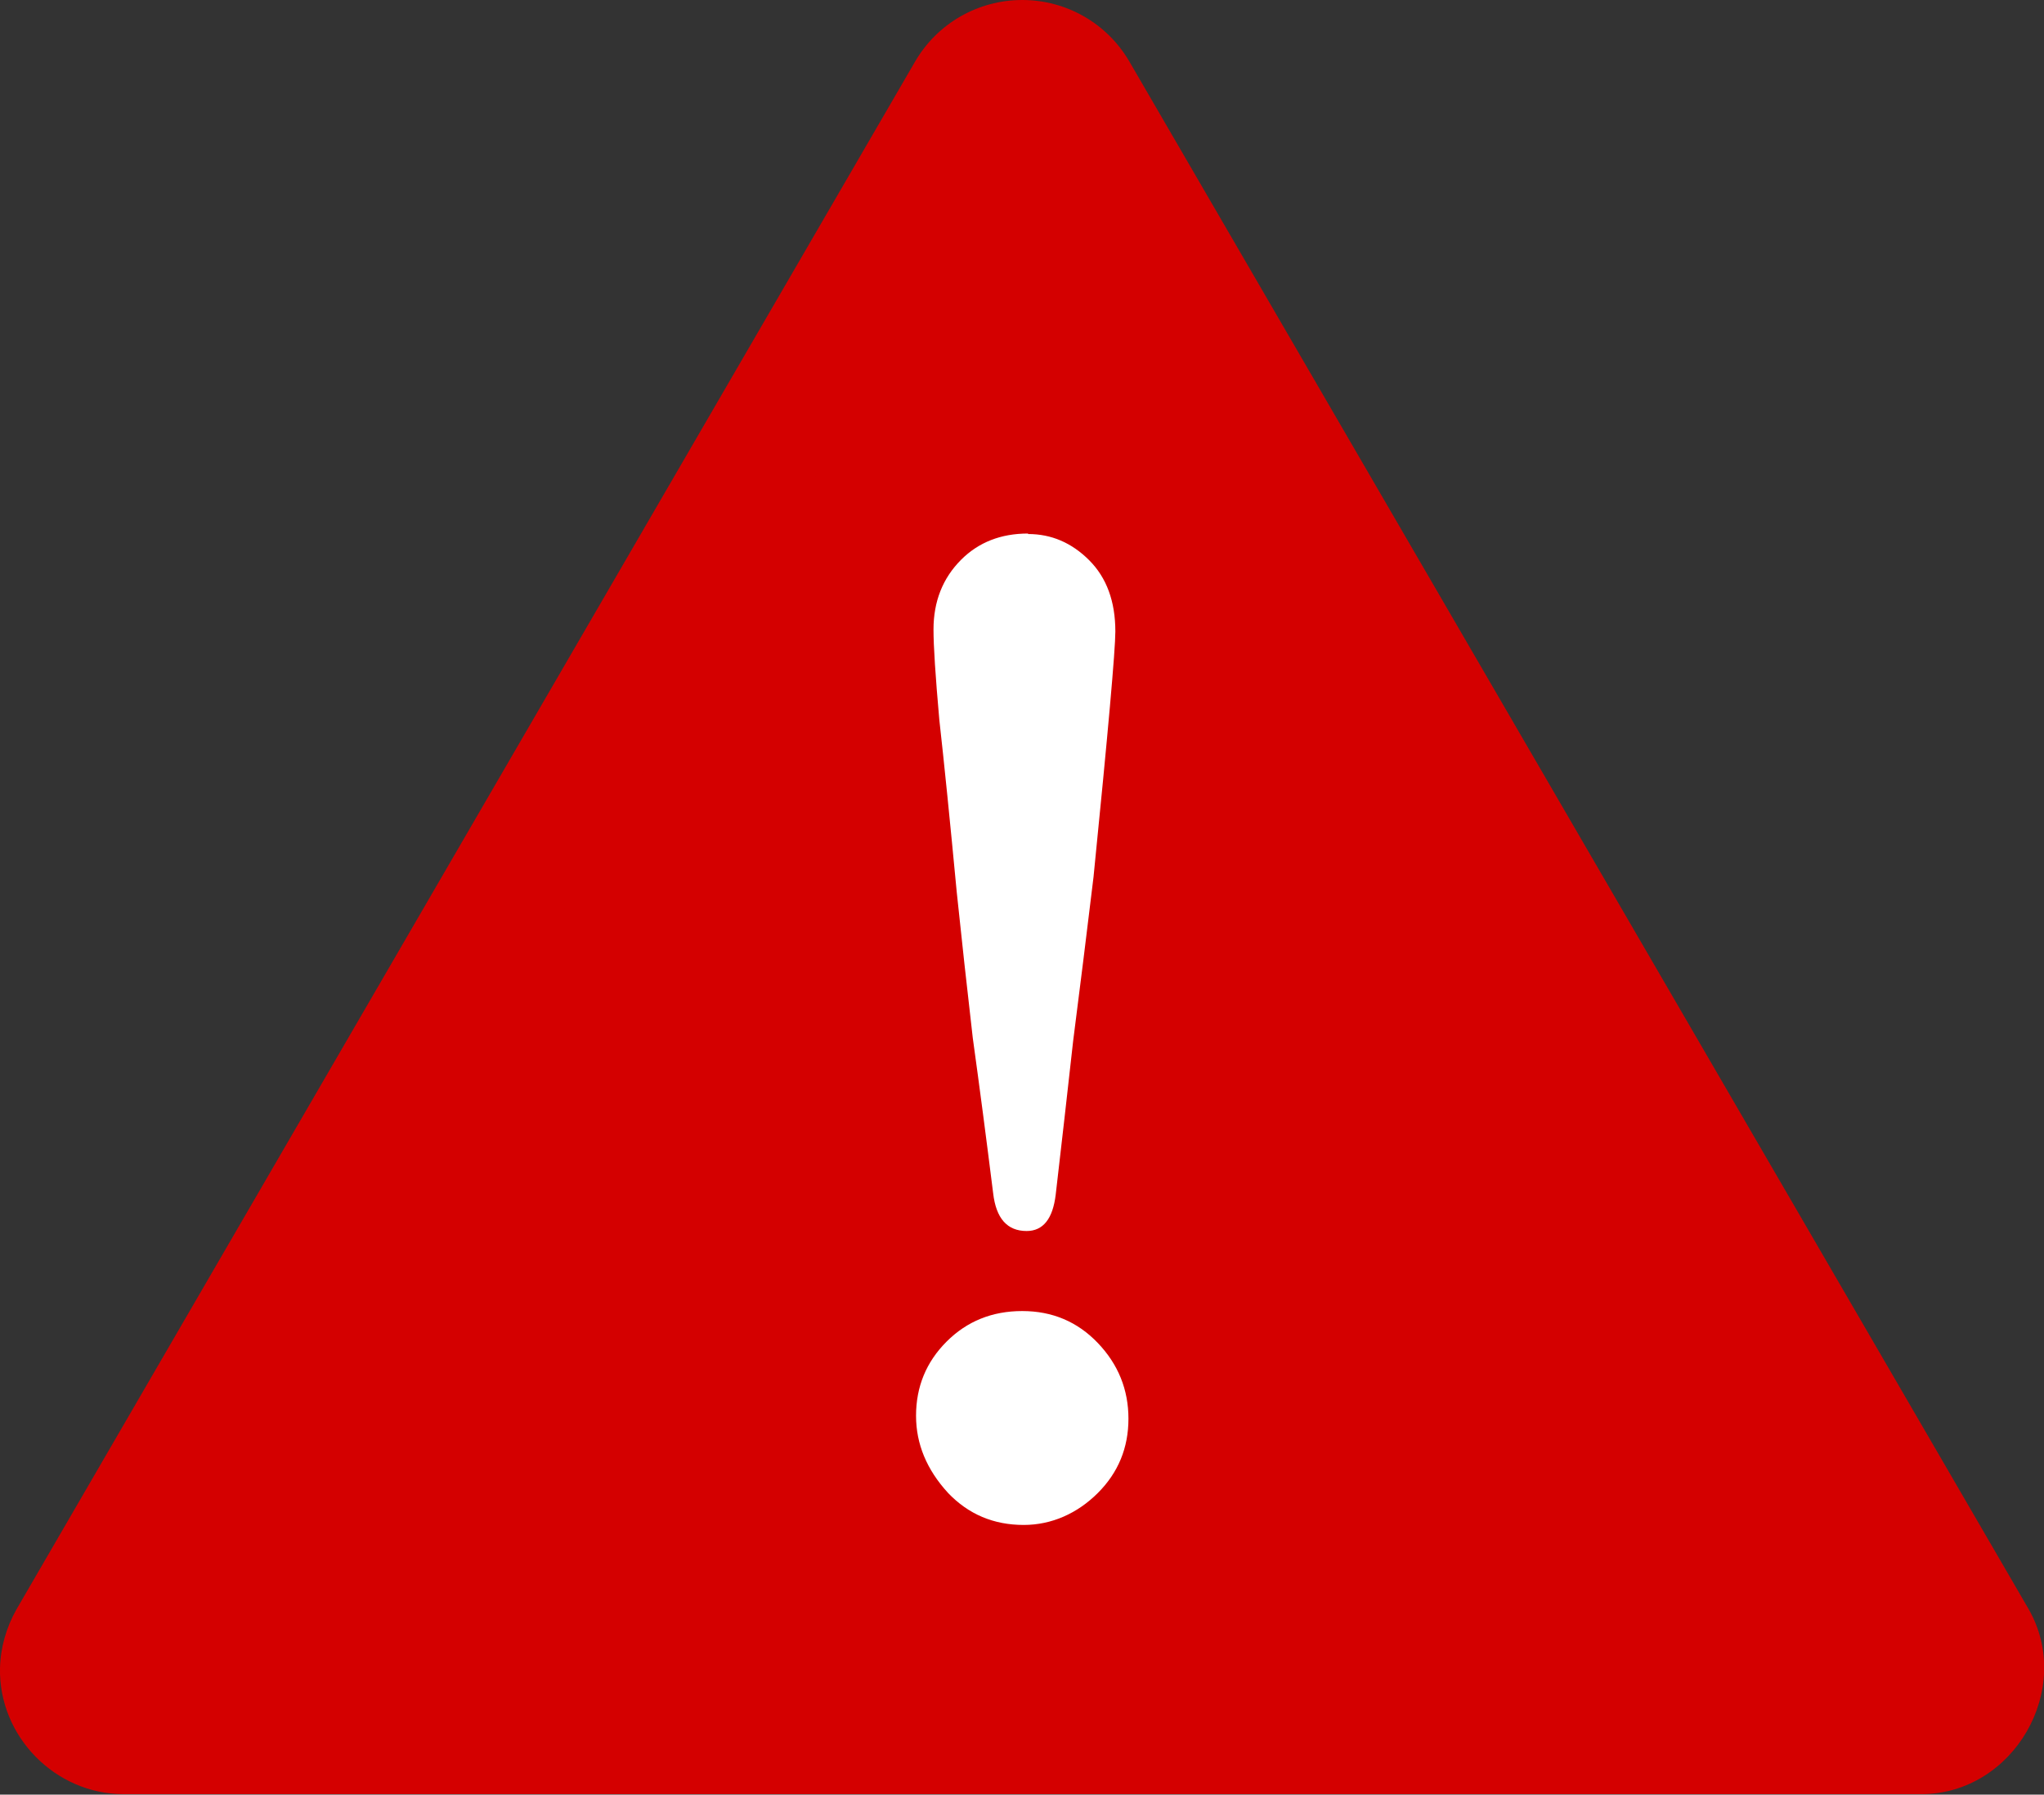 <?xml version="1.0" encoding="UTF-8"?><svg id="_レイヤー_2" xmlns="http://www.w3.org/2000/svg" width="42.15" height="37" viewBox="0 0 42.15 37"><rect x="0" y="0" width="42.15" height="37" fill="#333333" stroke="none"/><defs><style>.cls-1{fill:#d40000;}.cls-1,.cls-2{stroke-width:0px;}.cls-2{fill:#fff;}</style></defs><g id="_レイヤー"><path class="cls-1" d="M21.09,1.26c-.46,0-.89.24-1.12.64L1.43,33.82c-.11.19-.17.4-.17.61,0,.35.12.68.37.93.24.25.58.39.92.39h37.07c.46,0,.89-.24,1.12-.64.23-.4.23-.89,0-1.28L22.2,1.9c-.23-.4-.66-.64-1.12-.64h0Z"/><path class="cls-1" d="M21.08,0c-.91,0-1.75.48-2.21,1.27L.34,33.18c-.21.37-.33.79-.34,1.21-.03,1.41,1.14,2.6,2.55,2.6h37.07c1.9,0,3.16-2.17,2.21-3.82L23.29,1.27c-.46-.79-1.3-1.27-2.21-1.27h0ZM21.08,2.51s.03,0,.03.02l18.54,31.92c.04.07.06.04-.03.04H2.55s-.04,0-.04-.03c0,0,0,0,0-.01L21.05,2.53s.01-.02.03-.02h0Z"/><path class="cls-2" d="M21.2,11.01c.48,0,.9.18,1.26.54.36.36.54.85.54,1.47,0,.38-.15,2.07-.45,5.06-.14,1.16-.28,2.29-.42,3.38-.12,1.08-.24,2.14-.36,3.17-.06.5-.26.75-.6.75-.4,0-.63-.26-.69-.78-.14-1.12-.28-2.19-.42-3.2-.12-1.04-.23-2.04-.33-3-.14-1.48-.26-2.67-.36-3.56-.08-.9-.12-1.52-.12-1.86,0-.58.19-1.06.57-1.44.36-.36.82-.54,1.38-.54h0ZM18.89,29.19c0-.6.21-1.11.63-1.53.42-.42.94-.63,1.56-.63s1.14.22,1.56.66c.42.44.63.96.63,1.56s-.21,1.11-.63,1.53-.95.66-1.53.66c-.62,0-1.14-.22-1.56-.66-.44-.48-.66-1.01-.66-1.59h0Z"/></g></svg>